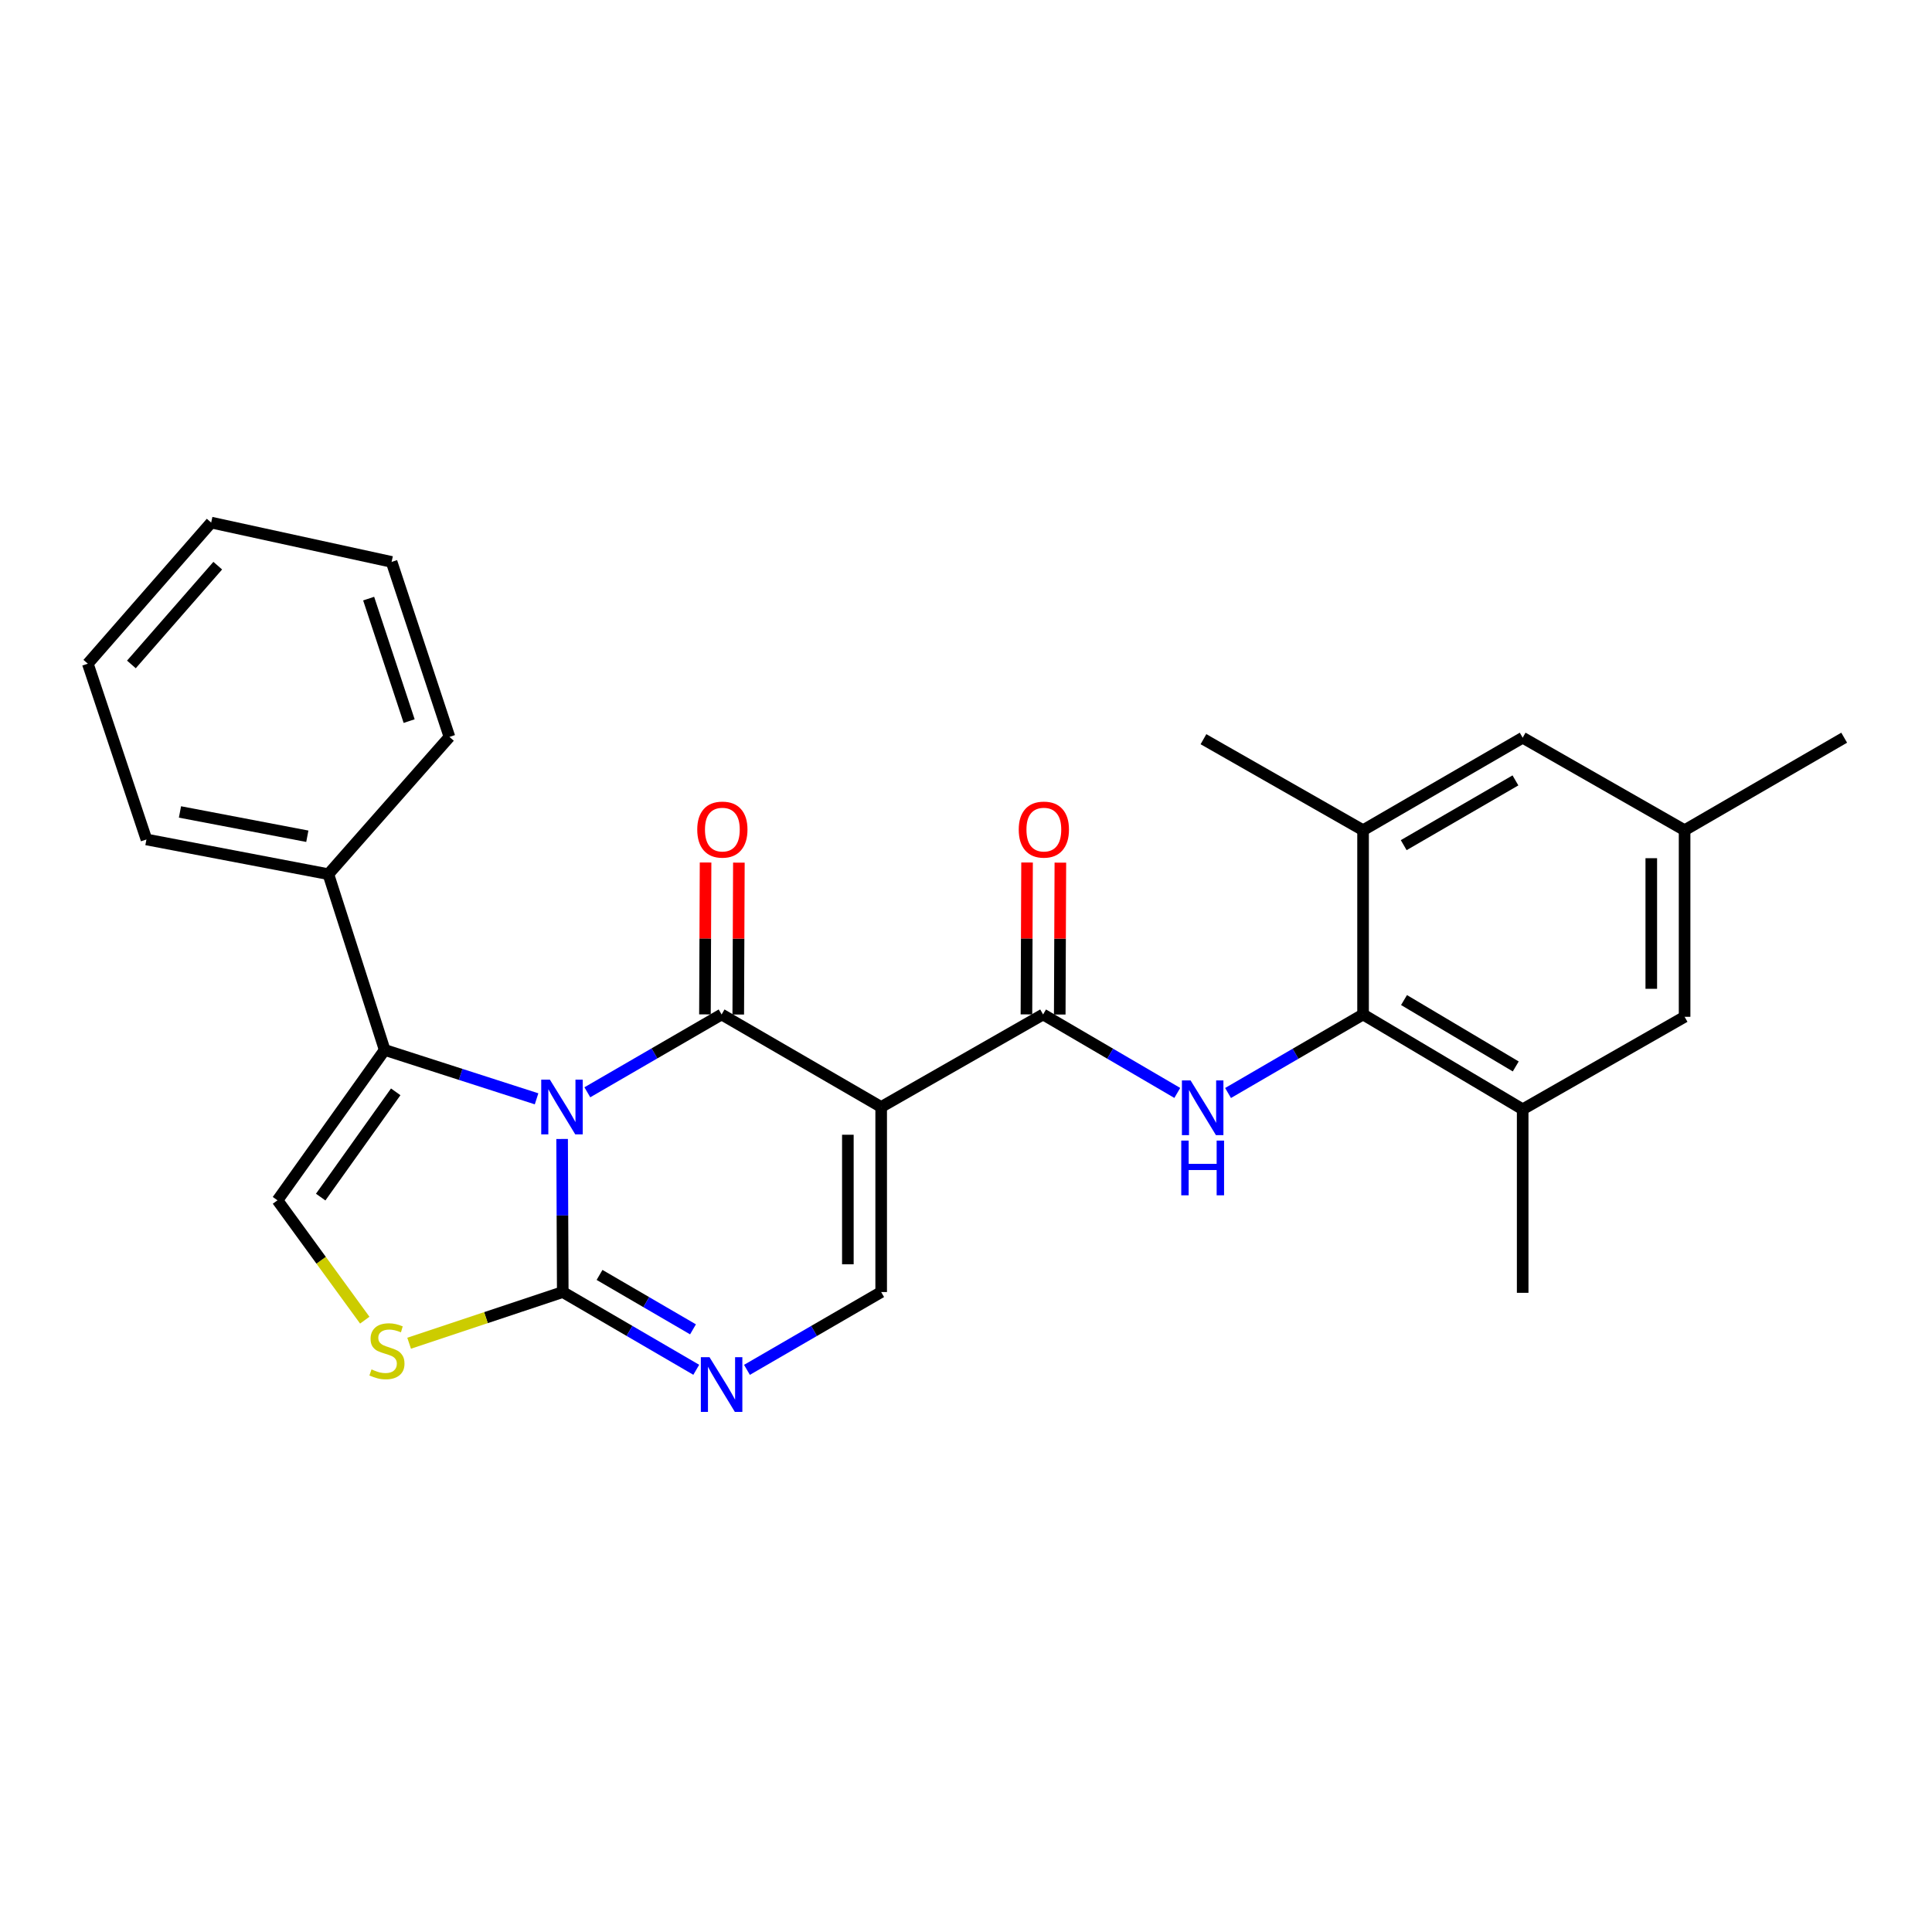 <?xml version='1.0' encoding='iso-8859-1'?>
<svg version='1.1' baseProfile='full'
              xmlns='http://www.w3.org/2000/svg'
                      xmlns:rdkit='http://www.rdkit.org/xml'
                      xmlns:xlink='http://www.w3.org/1999/xlink'
                  xml:space='preserve'
width='1000px' height='1000px' viewBox='0 0 1000 1000'>
<!-- END OF HEADER -->
<rect style='opacity:1.0;fill:#FFFFFF;stroke:none' width='1000' height='1000' x='0' y='0'> </rect>
<path class='bond-0' d='M 304.006,565.368 L 338.753,545.227' style='fill:none;fill-rule:evenodd;stroke:#0000FF;stroke-width:6px;stroke-linecap:butt;stroke-linejoin:miter;stroke-opacity:1' />
<path class='bond-0' d='M 338.753,545.227 L 373.5,525.086' style='fill:none;fill-rule:evenodd;stroke:#000000;stroke-width:6px;stroke-linecap:butt;stroke-linejoin:miter;stroke-opacity:1' />
<path class='bond-2' d='M 290.948,589.531 L 291.114,629.145' style='fill:none;fill-rule:evenodd;stroke:#0000FF;stroke-width:6px;stroke-linecap:butt;stroke-linejoin:miter;stroke-opacity:1' />
<path class='bond-2' d='M 291.114,629.145 L 291.28,668.759' style='fill:none;fill-rule:evenodd;stroke:#000000;stroke-width:6px;stroke-linecap:butt;stroke-linejoin:miter;stroke-opacity:1' />
<path class='bond-3' d='M 277.728,568.745 L 238.418,556.096' style='fill:none;fill-rule:evenodd;stroke:#0000FF;stroke-width:6px;stroke-linecap:butt;stroke-linejoin:miter;stroke-opacity:1' />
<path class='bond-3' d='M 238.418,556.096 L 199.109,543.447' style='fill:none;fill-rule:evenodd;stroke:#000000;stroke-width:6px;stroke-linecap:butt;stroke-linejoin:miter;stroke-opacity:1' />
<path class='bond-1' d='M 373.5,525.086 L 456.093,572.977' style='fill:none;fill-rule:evenodd;stroke:#000000;stroke-width:6px;stroke-linecap:butt;stroke-linejoin:miter;stroke-opacity:1' />
<path class='bond-13' d='M 382.12,525.121 L 382.282,485.812' style='fill:none;fill-rule:evenodd;stroke:#000000;stroke-width:6px;stroke-linecap:butt;stroke-linejoin:miter;stroke-opacity:1' />
<path class='bond-13' d='M 382.282,485.812 L 382.443,446.502' style='fill:none;fill-rule:evenodd;stroke:#FF0000;stroke-width:6px;stroke-linecap:butt;stroke-linejoin:miter;stroke-opacity:1' />
<path class='bond-13' d='M 364.88,525.05 L 365.041,485.741' style='fill:none;fill-rule:evenodd;stroke:#000000;stroke-width:6px;stroke-linecap:butt;stroke-linejoin:miter;stroke-opacity:1' />
<path class='bond-13' d='M 365.041,485.741 L 365.202,446.432' style='fill:none;fill-rule:evenodd;stroke:#FF0000;stroke-width:6px;stroke-linecap:butt;stroke-linejoin:miter;stroke-opacity:1' />
<path class='bond-4' d='M 456.093,572.977 L 539.903,525.086' style='fill:none;fill-rule:evenodd;stroke:#000000;stroke-width:6px;stroke-linecap:butt;stroke-linejoin:miter;stroke-opacity:1' />
<path class='bond-28' d='M 456.093,572.977 L 456.093,668.759' style='fill:none;fill-rule:evenodd;stroke:#000000;stroke-width:6px;stroke-linecap:butt;stroke-linejoin:miter;stroke-opacity:1' />
<path class='bond-28' d='M 438.852,587.344 L 438.852,654.392' style='fill:none;fill-rule:evenodd;stroke:#000000;stroke-width:6px;stroke-linecap:butt;stroke-linejoin:miter;stroke-opacity:1' />
<path class='bond-5' d='M 291.28,668.759 L 325.831,688.88' style='fill:none;fill-rule:evenodd;stroke:#000000;stroke-width:6px;stroke-linecap:butt;stroke-linejoin:miter;stroke-opacity:1' />
<path class='bond-5' d='M 325.831,688.88 L 360.381,709.001' style='fill:none;fill-rule:evenodd;stroke:#0000FF;stroke-width:6px;stroke-linecap:butt;stroke-linejoin:miter;stroke-opacity:1' />
<path class='bond-5' d='M 310.322,659.897 L 334.507,673.982' style='fill:none;fill-rule:evenodd;stroke:#000000;stroke-width:6px;stroke-linecap:butt;stroke-linejoin:miter;stroke-opacity:1' />
<path class='bond-5' d='M 334.507,673.982 L 358.693,688.066' style='fill:none;fill-rule:evenodd;stroke:#0000FF;stroke-width:6px;stroke-linecap:butt;stroke-linejoin:miter;stroke-opacity:1' />
<path class='bond-8' d='M 291.28,668.759 L 251.523,682.009' style='fill:none;fill-rule:evenodd;stroke:#000000;stroke-width:6px;stroke-linecap:butt;stroke-linejoin:miter;stroke-opacity:1' />
<path class='bond-8' d='M 251.523,682.009 L 211.765,695.259' style='fill:none;fill-rule:evenodd;stroke:#CCCC00;stroke-width:6px;stroke-linecap:butt;stroke-linejoin:miter;stroke-opacity:1' />
<path class='bond-9' d='M 199.109,543.447 L 143.622,621.28' style='fill:none;fill-rule:evenodd;stroke:#000000;stroke-width:6px;stroke-linecap:butt;stroke-linejoin:miter;stroke-opacity:1' />
<path class='bond-9' d='M 204.824,565.13 L 165.984,619.613' style='fill:none;fill-rule:evenodd;stroke:#000000;stroke-width:6px;stroke-linecap:butt;stroke-linejoin:miter;stroke-opacity:1' />
<path class='bond-15' d='M 199.109,543.447 L 169.962,452.473' style='fill:none;fill-rule:evenodd;stroke:#000000;stroke-width:6px;stroke-linecap:butt;stroke-linejoin:miter;stroke-opacity:1' />
<path class='bond-7' d='M 539.903,525.086 L 574.634,545.393' style='fill:none;fill-rule:evenodd;stroke:#000000;stroke-width:6px;stroke-linecap:butt;stroke-linejoin:miter;stroke-opacity:1' />
<path class='bond-7' d='M 574.634,545.393 L 609.364,565.701' style='fill:none;fill-rule:evenodd;stroke:#0000FF;stroke-width:6px;stroke-linecap:butt;stroke-linejoin:miter;stroke-opacity:1' />
<path class='bond-14' d='M 548.523,525.121 L 548.685,485.812' style='fill:none;fill-rule:evenodd;stroke:#000000;stroke-width:6px;stroke-linecap:butt;stroke-linejoin:miter;stroke-opacity:1' />
<path class='bond-14' d='M 548.685,485.812 L 548.846,446.502' style='fill:none;fill-rule:evenodd;stroke:#FF0000;stroke-width:6px;stroke-linecap:butt;stroke-linejoin:miter;stroke-opacity:1' />
<path class='bond-14' d='M 531.283,525.05 L 531.444,485.741' style='fill:none;fill-rule:evenodd;stroke:#000000;stroke-width:6px;stroke-linecap:butt;stroke-linejoin:miter;stroke-opacity:1' />
<path class='bond-14' d='M 531.444,485.741 L 531.605,446.432' style='fill:none;fill-rule:evenodd;stroke:#FF0000;stroke-width:6px;stroke-linecap:butt;stroke-linejoin:miter;stroke-opacity:1' />
<path class='bond-6' d='M 386.627,709.031 L 421.36,688.895' style='fill:none;fill-rule:evenodd;stroke:#0000FF;stroke-width:6px;stroke-linecap:butt;stroke-linejoin:miter;stroke-opacity:1' />
<path class='bond-6' d='M 421.36,688.895 L 456.093,668.759' style='fill:none;fill-rule:evenodd;stroke:#000000;stroke-width:6px;stroke-linecap:butt;stroke-linejoin:miter;stroke-opacity:1' />
<path class='bond-10' d='M 635.637,565.735 L 670.579,545.41' style='fill:none;fill-rule:evenodd;stroke:#0000FF;stroke-width:6px;stroke-linecap:butt;stroke-linejoin:miter;stroke-opacity:1' />
<path class='bond-10' d='M 670.579,545.41 L 705.521,525.086' style='fill:none;fill-rule:evenodd;stroke:#000000;stroke-width:6px;stroke-linecap:butt;stroke-linejoin:miter;stroke-opacity:1' />
<path class='bond-27' d='M 188.801,683.313 L 166.211,652.296' style='fill:none;fill-rule:evenodd;stroke:#CCCC00;stroke-width:6px;stroke-linecap:butt;stroke-linejoin:miter;stroke-opacity:1' />
<path class='bond-27' d='M 166.211,652.296 L 143.622,621.28' style='fill:none;fill-rule:evenodd;stroke:#000000;stroke-width:6px;stroke-linecap:butt;stroke-linejoin:miter;stroke-opacity:1' />
<path class='bond-11' d='M 705.521,525.086 L 788.133,574.174' style='fill:none;fill-rule:evenodd;stroke:#000000;stroke-width:6px;stroke-linecap:butt;stroke-linejoin:miter;stroke-opacity:1' />
<path class='bond-11' d='M 726.719,517.627 L 784.548,551.989' style='fill:none;fill-rule:evenodd;stroke:#000000;stroke-width:6px;stroke-linecap:butt;stroke-linejoin:miter;stroke-opacity:1' />
<path class='bond-12' d='M 705.521,525.086 L 705.521,429.715' style='fill:none;fill-rule:evenodd;stroke:#000000;stroke-width:6px;stroke-linecap:butt;stroke-linejoin:miter;stroke-opacity:1' />
<path class='bond-17' d='M 788.133,574.174 L 871.943,526.293' style='fill:none;fill-rule:evenodd;stroke:#000000;stroke-width:6px;stroke-linecap:butt;stroke-linejoin:miter;stroke-opacity:1' />
<path class='bond-20' d='M 788.133,574.174 L 788.133,669.162' style='fill:none;fill-rule:evenodd;stroke:#000000;stroke-width:6px;stroke-linecap:butt;stroke-linejoin:miter;stroke-opacity:1' />
<path class='bond-16' d='M 705.521,429.715 L 788.133,381.833' style='fill:none;fill-rule:evenodd;stroke:#000000;stroke-width:6px;stroke-linecap:butt;stroke-linejoin:miter;stroke-opacity:1' />
<path class='bond-16' d='M 726.558,437.449 L 784.387,403.932' style='fill:none;fill-rule:evenodd;stroke:#000000;stroke-width:6px;stroke-linecap:butt;stroke-linejoin:miter;stroke-opacity:1' />
<path class='bond-19' d='M 705.521,429.715 L 622.908,382.609' style='fill:none;fill-rule:evenodd;stroke:#000000;stroke-width:6px;stroke-linecap:butt;stroke-linejoin:miter;stroke-opacity:1' />
<path class='bond-21' d='M 169.962,452.473 L 75.798,434.504' style='fill:none;fill-rule:evenodd;stroke:#000000;stroke-width:6px;stroke-linecap:butt;stroke-linejoin:miter;stroke-opacity:1' />
<path class='bond-21' d='M 159.069,432.842 L 93.155,420.264' style='fill:none;fill-rule:evenodd;stroke:#000000;stroke-width:6px;stroke-linecap:butt;stroke-linejoin:miter;stroke-opacity:1' />
<path class='bond-22' d='M 169.962,452.473 L 232.633,381.421' style='fill:none;fill-rule:evenodd;stroke:#000000;stroke-width:6px;stroke-linecap:butt;stroke-linejoin:miter;stroke-opacity:1' />
<path class='bond-18' d='M 788.133,381.833 L 871.943,429.715' style='fill:none;fill-rule:evenodd;stroke:#000000;stroke-width:6px;stroke-linecap:butt;stroke-linejoin:miter;stroke-opacity:1' />
<path class='bond-30' d='M 871.943,526.293 L 871.943,429.715' style='fill:none;fill-rule:evenodd;stroke:#000000;stroke-width:6px;stroke-linecap:butt;stroke-linejoin:miter;stroke-opacity:1' />
<path class='bond-30' d='M 854.702,511.806 L 854.702,444.202' style='fill:none;fill-rule:evenodd;stroke:#000000;stroke-width:6px;stroke-linecap:butt;stroke-linejoin:miter;stroke-opacity:1' />
<path class='bond-23' d='M 871.943,429.715 L 954.545,381.833' style='fill:none;fill-rule:evenodd;stroke:#000000;stroke-width:6px;stroke-linecap:butt;stroke-linejoin:miter;stroke-opacity:1' />
<path class='bond-24' d='M 75.798,434.504 L 45.455,343.52' style='fill:none;fill-rule:evenodd;stroke:#000000;stroke-width:6px;stroke-linecap:butt;stroke-linejoin:miter;stroke-opacity:1' />
<path class='bond-25' d='M 232.633,381.421 L 202.691,290.84' style='fill:none;fill-rule:evenodd;stroke:#000000;stroke-width:6px;stroke-linecap:butt;stroke-linejoin:miter;stroke-opacity:1' />
<path class='bond-25' d='M 211.772,373.245 L 190.813,309.838' style='fill:none;fill-rule:evenodd;stroke:#000000;stroke-width:6px;stroke-linecap:butt;stroke-linejoin:miter;stroke-opacity:1' />
<path class='bond-29' d='M 45.455,343.52 L 109.303,270.486' style='fill:none;fill-rule:evenodd;stroke:#000000;stroke-width:6px;stroke-linecap:butt;stroke-linejoin:miter;stroke-opacity:1' />
<path class='bond-29' d='M 68.012,343.913 L 112.706,292.789' style='fill:none;fill-rule:evenodd;stroke:#000000;stroke-width:6px;stroke-linecap:butt;stroke-linejoin:miter;stroke-opacity:1' />
<path class='bond-26' d='M 202.691,290.84 L 109.303,270.486' style='fill:none;fill-rule:evenodd;stroke:#000000;stroke-width:6px;stroke-linecap:butt;stroke-linejoin:miter;stroke-opacity:1' />
<path  class='atom-0' d='M 284.618 558.817
L 293.898 573.817
Q 294.818 575.297, 296.298 577.977
Q 297.778 580.657, 297.858 580.817
L 297.858 558.817
L 301.618 558.817
L 301.618 587.137
L 297.738 587.137
L 287.778 570.737
Q 286.618 568.817, 285.378 566.617
Q 284.178 564.417, 283.818 563.737
L 283.818 587.137
L 280.138 587.137
L 280.138 558.817
L 284.618 558.817
' fill='#0000FF'/>
<path  class='atom-6' d='M 367.24 702.481
L 376.52 717.481
Q 377.44 718.961, 378.92 721.641
Q 380.4 724.321, 380.48 724.481
L 380.48 702.481
L 384.24 702.481
L 384.24 730.801
L 380.36 730.801
L 370.4 714.401
Q 369.24 712.481, 368 710.281
Q 366.8 708.081, 366.44 707.401
L 366.44 730.801
L 362.76 730.801
L 362.76 702.481
L 367.24 702.481
' fill='#0000FF'/>
<path  class='atom-8' d='M 616.236 559.219
L 625.516 574.219
Q 626.436 575.699, 627.916 578.379
Q 629.396 581.059, 629.476 581.219
L 629.476 559.219
L 633.236 559.219
L 633.236 587.539
L 629.356 587.539
L 619.396 571.139
Q 618.236 569.219, 616.996 567.019
Q 615.796 564.819, 615.436 564.139
L 615.436 587.539
L 611.756 587.539
L 611.756 559.219
L 616.236 559.219
' fill='#0000FF'/>
<path  class='atom-8' d='M 611.416 590.371
L 615.256 590.371
L 615.256 602.411
L 629.736 602.411
L 629.736 590.371
L 633.576 590.371
L 633.576 618.691
L 629.736 618.691
L 629.736 605.611
L 615.256 605.611
L 615.256 618.691
L 611.416 618.691
L 611.416 590.371
' fill='#0000FF'/>
<path  class='atom-9' d='M 192.287 708.804
Q 192.607 708.924, 193.927 709.484
Q 195.247 710.044, 196.687 710.404
Q 198.167 710.724, 199.607 710.724
Q 202.287 710.724, 203.847 709.444
Q 205.407 708.124, 205.407 705.844
Q 205.407 704.284, 204.607 703.324
Q 203.847 702.364, 202.647 701.844
Q 201.447 701.324, 199.447 700.724
Q 196.927 699.964, 195.407 699.244
Q 193.927 698.524, 192.847 697.004
Q 191.807 695.484, 191.807 692.924
Q 191.807 689.364, 194.207 687.164
Q 196.647 684.964, 201.447 684.964
Q 204.727 684.964, 208.447 686.524
L 207.527 689.604
Q 204.127 688.204, 201.567 688.204
Q 198.807 688.204, 197.287 689.364
Q 195.767 690.484, 195.807 692.444
Q 195.807 693.964, 196.567 694.884
Q 197.367 695.804, 198.487 696.324
Q 199.647 696.844, 201.567 697.444
Q 204.127 698.244, 205.647 699.044
Q 207.167 699.844, 208.247 701.484
Q 209.367 703.084, 209.367 705.844
Q 209.367 709.764, 206.727 711.884
Q 204.127 713.964, 199.767 713.964
Q 197.247 713.964, 195.327 713.404
Q 193.447 712.884, 191.207 711.964
L 192.287 708.804
' fill='#CCCC00'/>
<path  class='atom-14' d='M 360.893 429.393
Q 360.893 422.593, 364.253 418.793
Q 367.613 414.993, 373.893 414.993
Q 380.173 414.993, 383.533 418.793
Q 386.893 422.593, 386.893 429.393
Q 386.893 436.273, 383.493 440.193
Q 380.093 444.073, 373.893 444.073
Q 367.653 444.073, 364.253 440.193
Q 360.893 436.313, 360.893 429.393
M 373.893 440.873
Q 378.213 440.873, 380.533 437.993
Q 382.893 435.073, 382.893 429.393
Q 382.893 423.833, 380.533 421.033
Q 378.213 418.193, 373.893 418.193
Q 369.573 418.193, 367.213 420.993
Q 364.893 423.793, 364.893 429.393
Q 364.893 435.113, 367.213 437.993
Q 369.573 440.873, 373.893 440.873
' fill='#FF0000'/>
<path  class='atom-15' d='M 527.296 429.393
Q 527.296 422.593, 530.656 418.793
Q 534.016 414.993, 540.296 414.993
Q 546.576 414.993, 549.936 418.793
Q 553.296 422.593, 553.296 429.393
Q 553.296 436.273, 549.896 440.193
Q 546.496 444.073, 540.296 444.073
Q 534.056 444.073, 530.656 440.193
Q 527.296 436.313, 527.296 429.393
M 540.296 440.873
Q 544.616 440.873, 546.936 437.993
Q 549.296 435.073, 549.296 429.393
Q 549.296 423.833, 546.936 421.033
Q 544.616 418.193, 540.296 418.193
Q 535.976 418.193, 533.616 420.993
Q 531.296 423.793, 531.296 429.393
Q 531.296 435.113, 533.616 437.993
Q 535.976 440.873, 540.296 440.873
' fill='#FF0000'/>
</svg>
